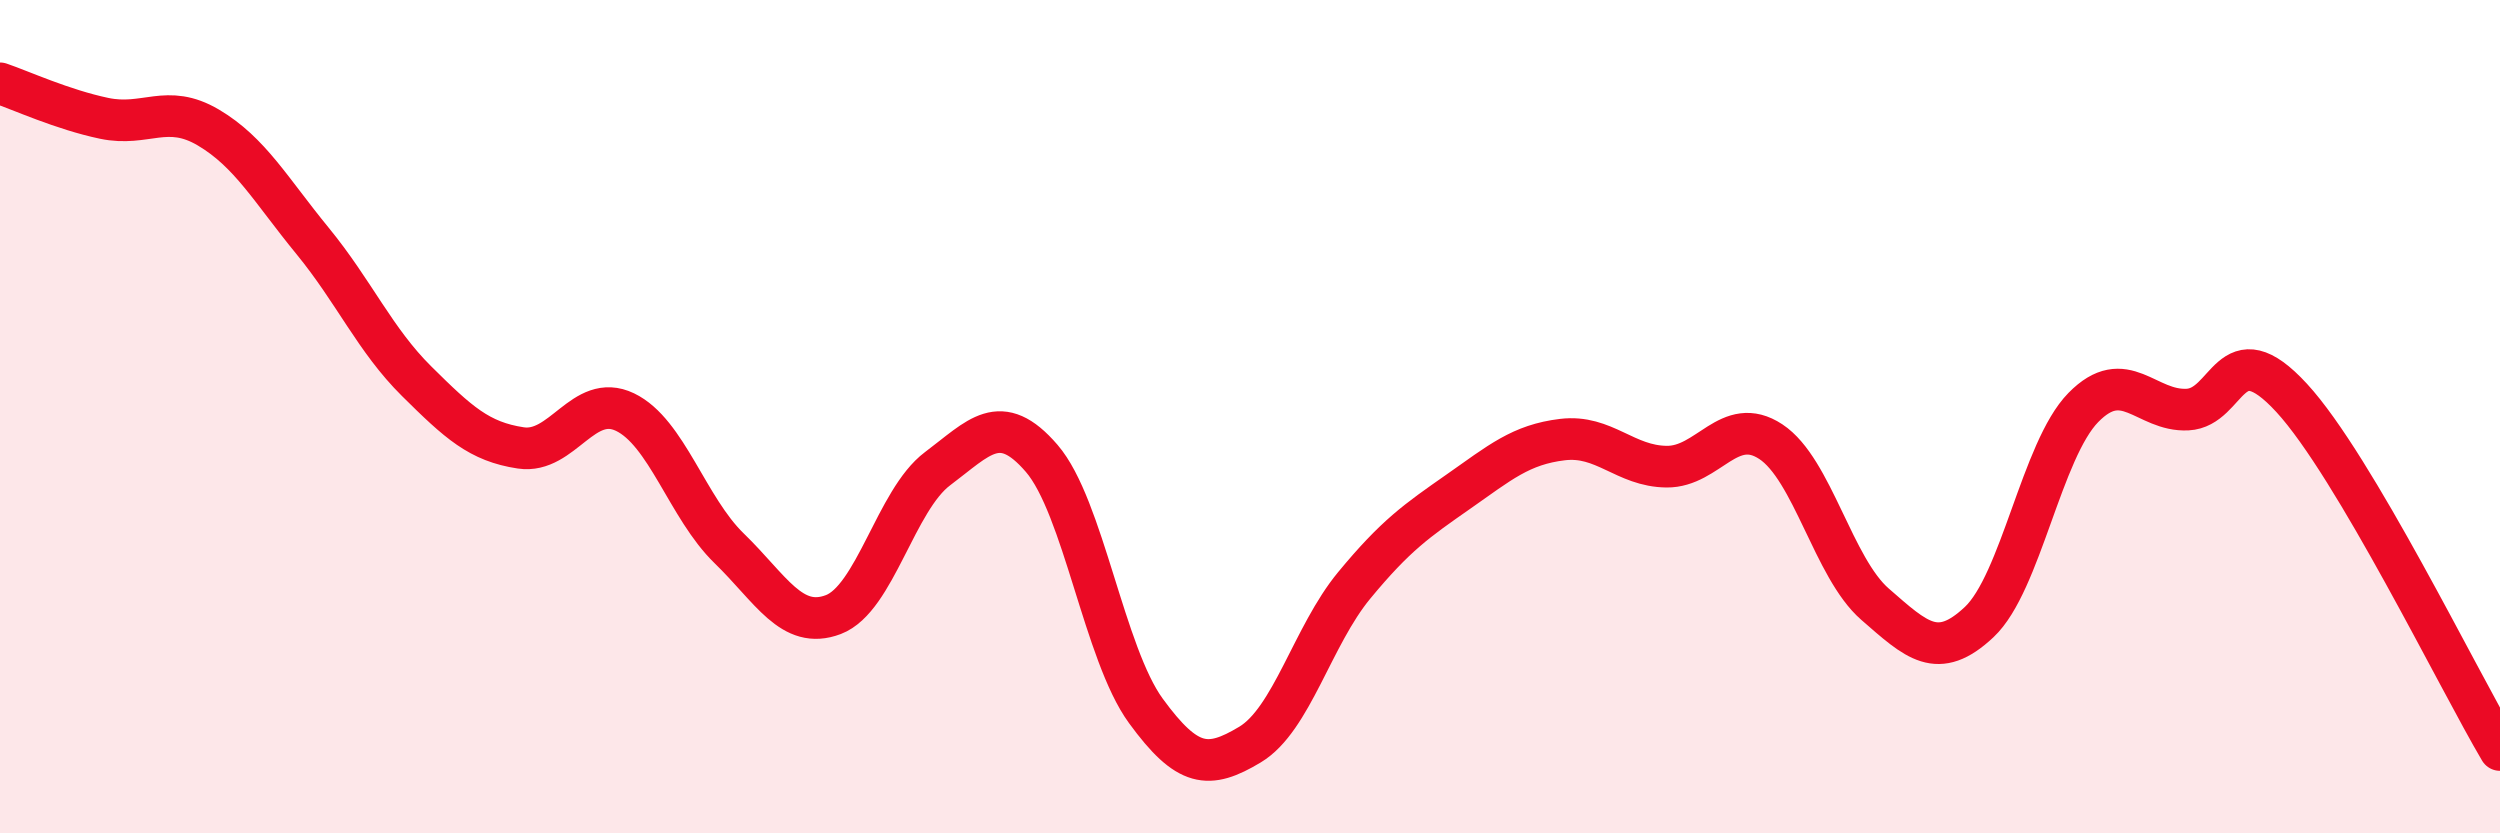 
    <svg width="60" height="20" viewBox="0 0 60 20" xmlns="http://www.w3.org/2000/svg">
      <path
        d="M 0,2 C 0.5,2.17 1.5,2.63 2.5,2.84 C 3.5,3.05 4,2.47 5,3.06 C 6,3.65 6.5,4.56 7.5,5.78 C 8.5,7 9,8.16 10,9.15 C 11,10.14 11.5,10.6 12.5,10.75 C 13.5,10.9 14,9.41 15,9.89 C 16,10.37 16.5,12.19 17.5,13.16 C 18.5,14.13 19,15.13 20,14.75 C 21,14.37 21.5,12 22.5,11.25 C 23.5,10.5 24,9.84 25,11 C 26,12.16 26.5,15.69 27.5,17.06 C 28.5,18.43 29,18.47 30,17.87 C 31,17.27 31.5,15.26 32.5,14.05 C 33.5,12.84 34,12.5 35,11.8 C 36,11.1 36.5,10.67 37.5,10.55 C 38.5,10.43 39,11.19 40,11.2 C 41,11.21 41.5,9.94 42.5,10.6 C 43.5,11.26 44,13.63 45,14.5 C 46,15.37 46.5,15.87 47.5,14.93 C 48.5,13.99 49,10.8 50,9.78 C 51,8.76 51.5,9.88 52.5,9.83 C 53.5,9.78 53.5,7.92 55,9.55 C 56.5,11.18 59,16.31 60,18L60 20L0 20Z"
        fill="#EB0A25"
        opacity="0.1"
        stroke-linecap="round"
        stroke-linejoin="round"
      />
      <path
        d="M 0,2 C 0.5,2.17 1.5,2.63 2.5,2.84 C 3.5,3.05 4,2.47 5,3.06 C 6,3.65 6.5,4.56 7.5,5.78 C 8.5,7 9,8.16 10,9.15 C 11,10.14 11.5,10.6 12.5,10.75 C 13.5,10.9 14,9.41 15,9.89 C 16,10.37 16.5,12.19 17.5,13.16 C 18.5,14.13 19,15.13 20,14.75 C 21,14.37 21.5,12 22.5,11.25 C 23.5,10.5 24,9.84 25,11 C 26,12.16 26.5,15.69 27.5,17.06 C 28.5,18.43 29,18.47 30,17.87 C 31,17.27 31.5,15.26 32.5,14.05 C 33.5,12.84 34,12.5 35,11.8 C 36,11.1 36.5,10.67 37.5,10.55 C 38.5,10.43 39,11.19 40,11.2 C 41,11.21 41.5,9.94 42.5,10.6 C 43.5,11.26 44,13.63 45,14.5 C 46,15.37 46.5,15.87 47.5,14.93 C 48.5,13.99 49,10.8 50,9.78 C 51,8.76 51.5,9.88 52.5,9.83 C 53.5,9.78 53.5,7.92 55,9.55 C 56.5,11.18 59,16.31 60,18"
        stroke="#EB0A25"
        stroke-width="1"
        fill="none"
        stroke-linecap="round"
        stroke-linejoin="round"
      />
    </svg>
  